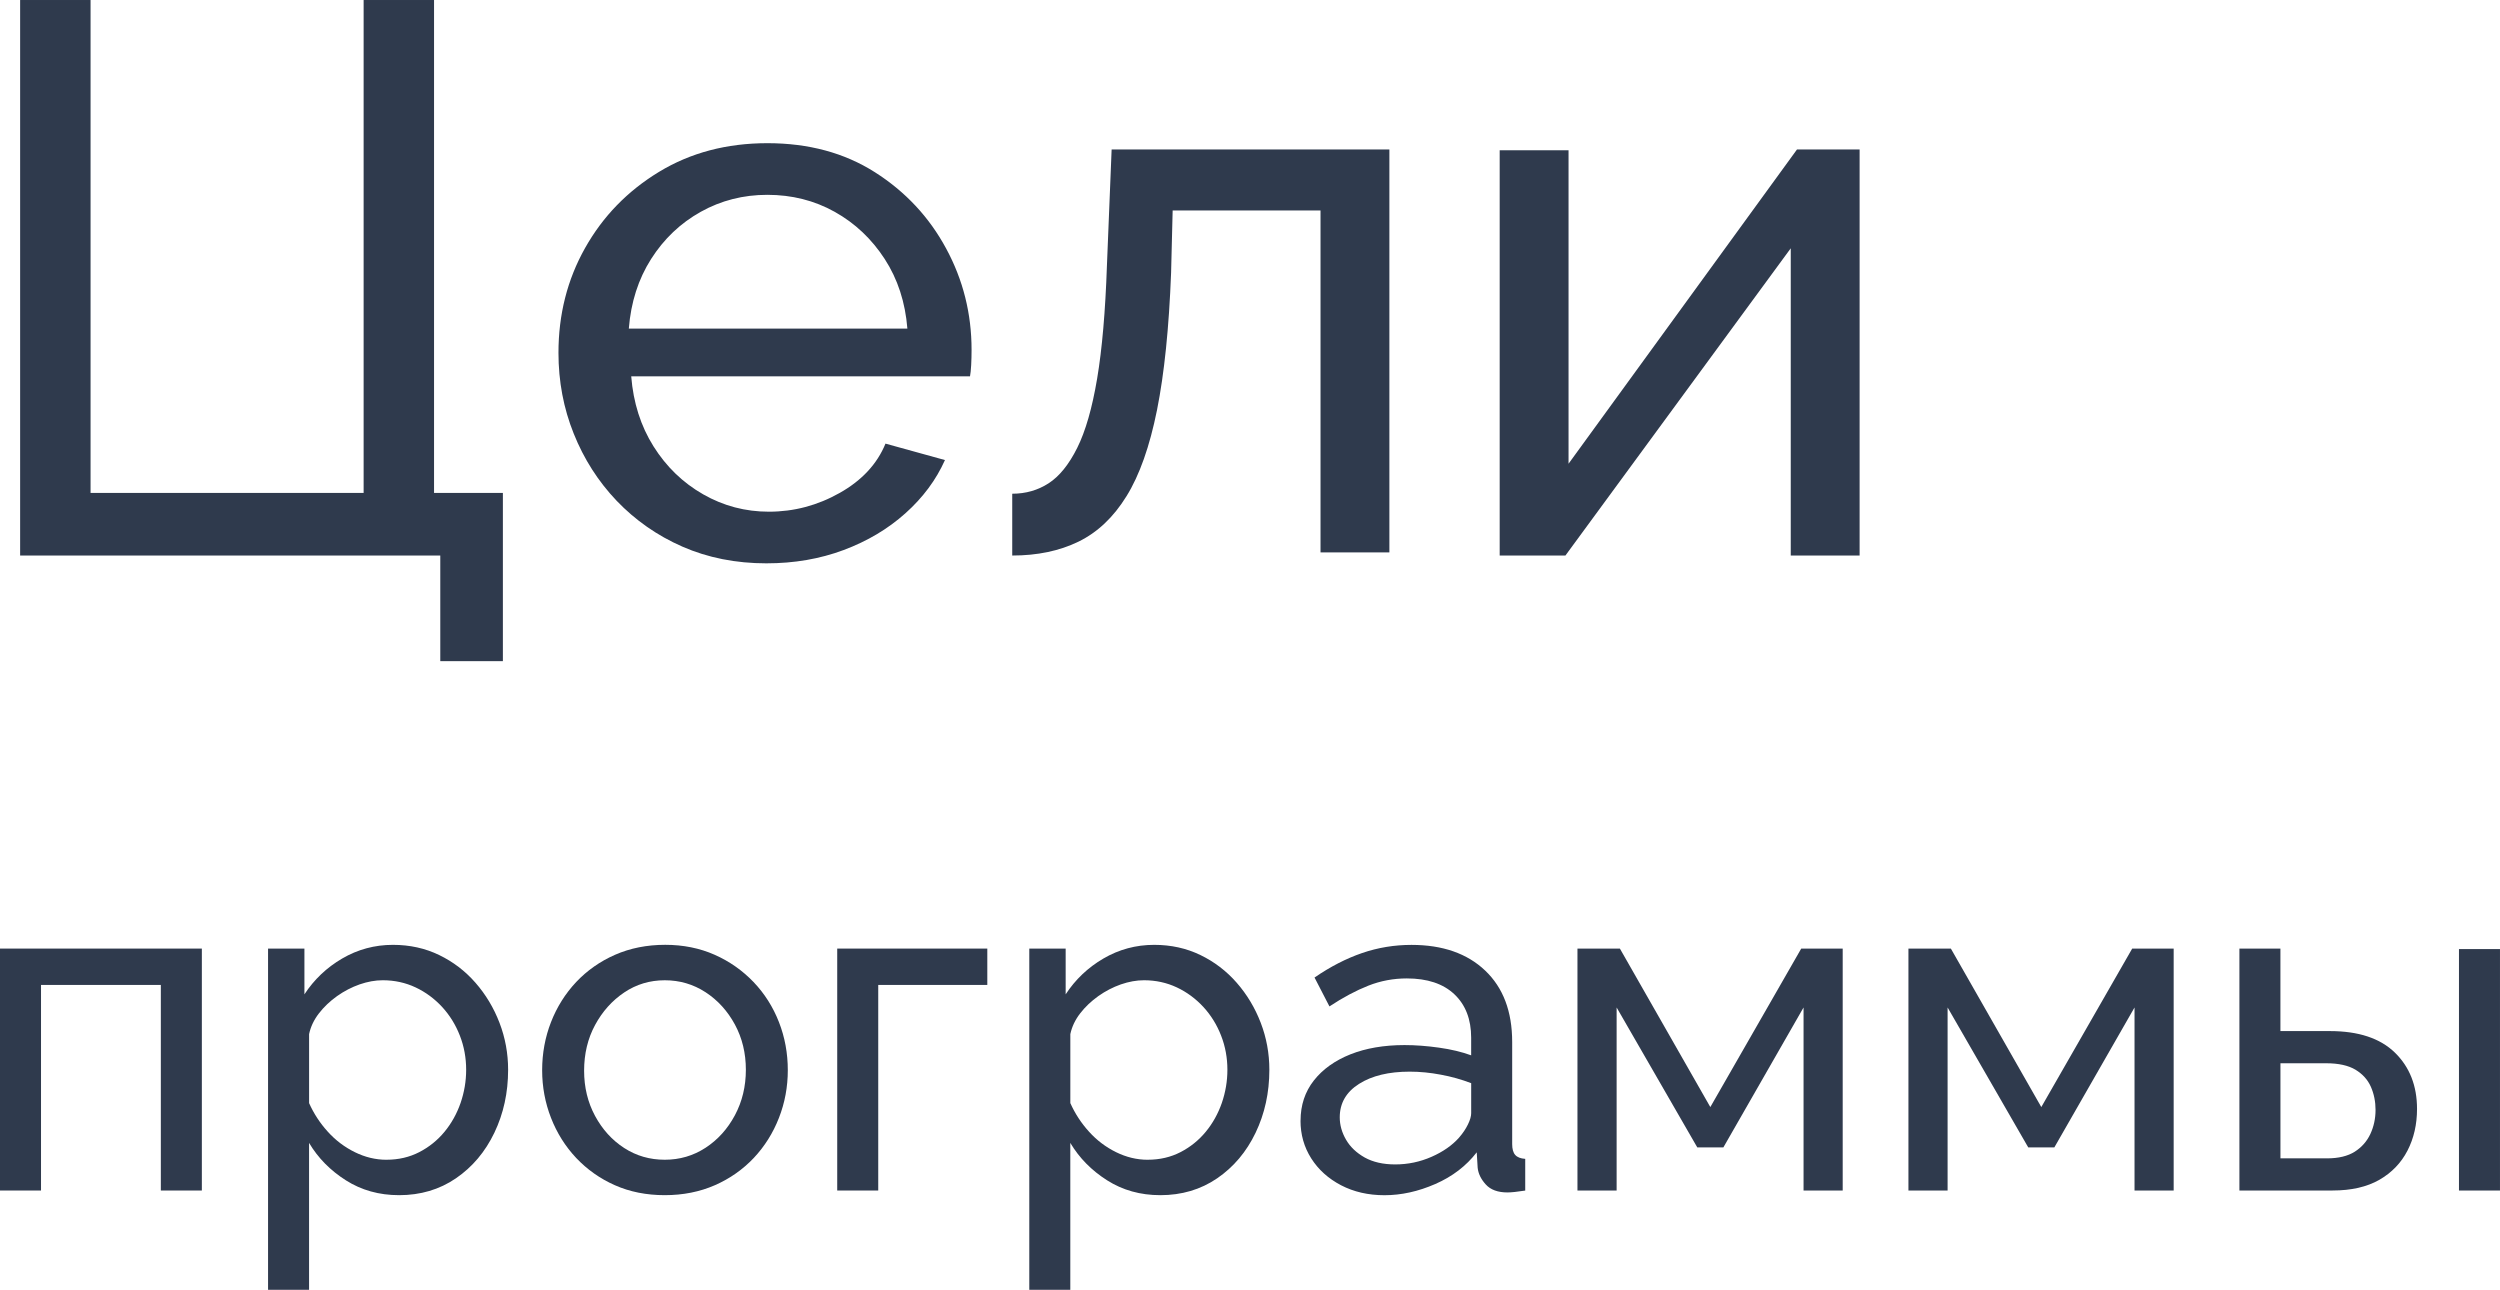 <?xml version="1.0" encoding="UTF-8"?>
<!DOCTYPE svg PUBLIC "-//W3C//DTD SVG 1.1//EN" "http://www.w3.org/Graphics/SVG/1.1/DTD/svg11.dtd">
<!-- Creator: CorelDRAW -->
<svg xmlns="http://www.w3.org/2000/svg" xml:space="preserve" width="70.326mm" height="36.283mm" version="1.1" style="shape-rendering:geometricPrecision; text-rendering:geometricPrecision; image-rendering:optimizeQuality; fill-rule:evenodd; clip-rule:evenodd"
viewBox="0 0 1216.64 627.69"
 xmlns:xlink="http://www.w3.org/1999/xlink"
 xmlns:xodm="http://www.corel.com/coreldraw/odm/2003">
 <defs>
  <style type="text/css">
   <![CDATA[
    .fil0 {fill:#2F3A4D;fill-rule:nonzero}
   ]]>
  </style>
 </defs>
 <g id="Слой_x0020_1">
  <polygon class="fil0" points="214.27,321.75 214.27,270.35 9.8,270.35 9.8,0 44.07,0 44.07,239.88 176.96,239.88 176.96,0 211.23,0 211.23,239.88 244.73,239.88 244.73,321.75 "/>
  <path id="_1" class="fil0" d="M373.05 274.15c-14.98,0 -28.62,-2.73 -40.93,-8.12 -12.31,-5.39 -22.97,-12.88 -31.98,-22.28 -9.01,-9.46 -15.99,-20.37 -20.94,-32.75 -4.95,-12.31 -7.42,-25.45 -7.42,-39.28 0,-18.66 4.31,-35.67 12.95,-51.02 8.63,-15.36 20.62,-27.73 35.98,-37.06 15.36,-9.33 32.94,-13.96 52.74,-13.96 20.05,0 37.5,4.7 52.35,14.15 14.85,9.45 26.4,21.83 34.65,37.12 8.25,15.23 12.37,31.67 12.37,49.31 0,2.54 -0.06,5.01 -0.19,7.43 -0.13,2.35 -0.32,4.19 -0.57,5.46l-164.87 0c1.02,12.82 4.63,24.18 10.85,34.08 6.22,9.9 14.28,17.71 24.18,23.35 9.9,5.65 20.56,8.44 31.98,8.44 12.18,0 23.67,-3.05 34.46,-9.14 10.79,-6.09 18.21,-14.09 22.27,-23.99l28.94 8c-4.32,9.65 -10.72,18.28 -19.23,25.89 -8.5,7.62 -18.53,13.58 -30.08,17.9 -11.55,4.32 -24.05,6.47 -37.5,6.47zm-67.02 -114.23l135.55 0c-1.02,-12.82 -4.7,-24.12 -11.04,-33.89 -6.35,-9.77 -14.47,-17.45 -24.37,-22.97 -9.9,-5.52 -20.82,-8.25 -32.75,-8.25 -11.68,0 -22.47,2.73 -32.37,8.25 -9.9,5.52 -17.96,13.2 -24.18,22.97 -6.22,9.77 -9.84,21.07 -10.85,33.89z"/>
  <path id="_2" class="fil0" d="M492.61 270.35l0 -30.08c6.6,0 12.5,-1.71 17.71,-5.08 5.2,-3.36 9.84,-9.08 13.9,-17.2 4.06,-8.12 7.3,-19.42 9.71,-33.76 2.41,-14.34 4,-32.68 4.76,-54.89l2.29 -56.61 135.17 0 0 196.1 -33.51 0 0 -166.4 -71.96 0 -0.76 30.33c-1.02,26.78 -3.3,48.99 -6.85,66.76 -3.56,17.7 -8.5,31.73 -14.85,41.95 -6.35,10.28 -14.15,17.64 -23.42,22.15 -9.27,4.5 -19.99,6.73 -32.18,6.73z"/>
  <polygon id="_3" class="fil0" points="729.83,270.35 729.83,73.11 763.34,73.11 763.34,225.67 874.52,72.73 904.99,72.73 904.99,270.35 871.48,270.35 871.48,120.83 761.82,270.35 "/>
  <polygon class="fil0" points="-0,579.37 -0,461.63 98.23,461.63 98.23,579.37 78.27,579.37 78.27,479.32 19.96,479.32 19.96,579.37 "/>
  <path id="_1_34" class="fil0" d="M194.19 581.63c-9.68,0 -18.3,-2.42 -25.86,-7.22 -7.56,-4.8 -13.54,-10.85 -17.92,-18.22l0 71.5 -19.96 0 0 -166.06 17.7 0 0 22.27c4.69,-7.18 10.81,-13.01 18.37,-17.43 7.56,-4.42 15.81,-6.66 24.73,-6.66 8.17,0 15.65,1.66 22.46,4.95 6.81,3.29 12.7,7.79 17.69,13.5 4.99,5.71 8.89,12.21 11.68,19.47 2.8,7.3 4.2,14.94 4.2,22.88 0,11.12 -2.23,21.32 -6.69,30.63 -4.46,9.3 -10.7,16.71 -18.72,22.19 -8.02,5.48 -17.24,8.2 -27.68,8.2zm-6.12 -17.24c5.9,0 11.23,-1.25 15.99,-3.71 4.76,-2.46 8.85,-5.75 12.25,-9.87 3.4,-4.12 6.01,-8.81 7.83,-14.03 1.81,-5.26 2.72,-10.66 2.72,-16.18 0,-5.82 -1.02,-11.38 -3.06,-16.6 -2.04,-5.26 -4.91,-9.91 -8.62,-13.95 -3.71,-4.01 -8.02,-7.22 -12.93,-9.53 -4.92,-2.31 -10.25,-3.48 -15.99,-3.48 -3.63,0 -7.37,0.68 -11.23,2.01 -3.86,1.36 -7.52,3.25 -11,5.71 -3.48,2.49 -6.43,5.29 -8.85,8.43 -2.42,3.14 -4.01,6.5 -4.76,10.06l0 33.58c2.27,5.07 5.29,9.72 9.07,13.88 3.78,4.2 8.17,7.52 13.16,9.98 4.99,2.46 10.13,3.71 15.43,3.71z"/>
  <path id="_2_35" class="fil0" d="M323.5 581.63c-8.92,0 -17.01,-1.62 -24.27,-4.84 -7.26,-3.21 -13.54,-7.68 -18.83,-13.27 -5.29,-5.63 -9.38,-12.14 -12.25,-19.51 -2.87,-7.34 -4.31,-15.09 -4.31,-23.18 0,-8.24 1.44,-16.07 4.31,-23.41 2.87,-7.37 6.96,-13.87 12.25,-19.51 5.29,-5.59 11.61,-10.06 18.94,-13.27 7.34,-3.21 15.46,-4.84 24.39,-4.84 8.77,0 16.79,1.63 24.05,4.84 7.26,3.21 13.57,7.68 18.94,13.27 5.37,5.63 9.49,12.14 12.36,19.51 2.87,7.34 4.31,15.16 4.31,23.41 0,8.09 -1.44,15.84 -4.31,23.18 -2.87,7.37 -6.96,13.88 -12.25,19.51 -5.29,5.59 -11.61,10.06 -18.94,13.27 -7.34,3.21 -15.46,4.84 -24.39,4.84zm-39.24 -60.57c0,8.09 1.78,15.43 5.33,22.01 3.56,6.58 8.28,11.8 14.18,15.61 5.9,3.82 12.48,5.71 19.74,5.71 7.26,0 13.88,-1.93 19.85,-5.82 5.97,-3.9 10.74,-9.19 14.29,-15.84 3.55,-6.65 5.33,-14.03 5.33,-22.12 0,-8.09 -1.78,-15.43 -5.33,-22.01 -3.56,-6.58 -8.32,-11.83 -14.29,-15.73 -5.98,-3.89 -12.59,-5.82 -19.85,-5.82 -7.26,0 -13.84,1.97 -19.74,5.94 -5.9,3.97 -10.62,9.26 -14.18,15.84 -3.55,6.58 -5.33,13.99 -5.33,22.23z"/>
  <polygon id="_3_36" class="fil0" points="407.44,579.37 407.44,461.63 480.48,461.63 480.48,479.32 427.4,479.32 427.4,579.37 "/>
  <path id="_4" class="fil0" d="M564.65 581.63c-9.68,0 -18.3,-2.42 -25.86,-7.22 -7.56,-4.8 -13.54,-10.85 -17.92,-18.22l0 71.5 -19.96 0 0 -166.06 17.7 0 0 22.27c4.69,-7.18 10.81,-13.01 18.37,-17.43 7.56,-4.42 15.81,-6.66 24.73,-6.66 8.17,0 15.65,1.66 22.46,4.95 6.81,3.29 12.7,7.79 17.69,13.5 4.99,5.71 8.89,12.21 11.68,19.47 2.8,7.3 4.2,14.94 4.2,22.88 0,11.12 -2.23,21.32 -6.69,30.63 -4.46,9.3 -10.7,16.71 -18.72,22.19 -8.02,5.48 -17.24,8.2 -27.68,8.2zm-6.12 -17.24c5.9,0 11.23,-1.25 15.99,-3.71 4.76,-2.46 8.85,-5.75 12.25,-9.87 3.4,-4.12 6.01,-8.81 7.83,-14.03 1.81,-5.26 2.72,-10.66 2.72,-16.18 0,-5.82 -1.02,-11.38 -3.06,-16.6 -2.04,-5.26 -4.91,-9.91 -8.62,-13.95 -3.71,-4.01 -8.02,-7.22 -12.93,-9.53 -4.92,-2.31 -10.25,-3.48 -15.99,-3.48 -3.63,0 -7.37,0.68 -11.23,2.01 -3.86,1.36 -7.52,3.25 -11,5.71 -3.48,2.49 -6.43,5.29 -8.85,8.43 -2.42,3.14 -4.01,6.5 -4.76,10.06l0 33.58c2.27,5.07 5.29,9.72 9.07,13.88 3.78,4.2 8.17,7.52 13.16,9.98 4.99,2.46 10.13,3.71 15.43,3.71z"/>
  <path id="_5" class="fil0" d="M632.93 545.34c0,-7.52 2.16,-14.03 6.46,-19.51 4.31,-5.48 10.25,-9.72 17.81,-12.74 7.56,-2.99 16.33,-4.5 26.31,-4.5 5.29,0 10.89,0.42 16.79,1.25 5.9,0.83 11.12,2.08 15.65,3.74l0 -8.58c0,-8.92 -2.72,-15.99 -8.17,-21.14 -5.45,-5.14 -13.16,-7.71 -23.14,-7.71 -6.5,0 -12.74,1.17 -18.72,3.52 -5.97,2.35 -12.29,5.71 -18.94,10.1l-7.26 -14.06c7.71,-5.29 15.43,-9.26 23.14,-11.91 7.71,-2.65 15.73,-3.97 24.05,-3.97 15.13,0 27.07,4.16 35.84,12.48 8.77,8.32 13.16,19.92 13.16,34.75l0 49.72c0,2.38 0.49,4.16 1.47,5.25 0.98,1.13 2.61,1.78 4.88,1.93l0 15.43c-1.97,0.3 -3.67,0.53 -5.11,0.68 -1.44,0.15 -2.61,0.23 -3.52,0.23 -4.69,0 -8.21,-1.29 -10.55,-3.86 -2.34,-2.57 -3.67,-5.29 -3.97,-8.17l-0.45 -7.49c-5.14,6.66 -11.87,11.8 -20.19,15.43 -8.32,3.63 -16.56,5.44 -24.73,5.44 -7.86,0 -14.9,-1.62 -21.1,-4.84 -6.2,-3.25 -11.04,-7.6 -14.52,-13.08 -3.48,-5.48 -5.22,-11.61 -5.22,-18.38zm77.13 8.28c1.81,-2.08 3.25,-4.2 4.31,-6.39 1.06,-2.16 1.59,-4.01 1.59,-5.48l0 -14.63c-4.69,-1.78 -9.6,-3.18 -14.74,-4.12 -5.14,-0.98 -10.21,-1.48 -15.2,-1.48 -10.13,0 -18.34,1.97 -24.61,5.94 -6.28,3.97 -9.41,9.41 -9.41,16.29 0,3.74 1.02,7.37 3.06,10.89 2.04,3.52 5.07,6.39 9.08,8.66 4.01,2.23 8.96,3.37 14.86,3.37 6.2,0 12.1,-1.25 17.69,-3.71 5.6,-2.46 10.06,-5.6 13.38,-9.34z"/>
  <polygon id="_6" class="fil0" points="767.68,579.37 767.68,461.63 788.33,461.63 832.34,538.76 876.58,461.63 896.76,461.63 896.76,579.37 877.71,579.37 877.71,490.29 838.69,558.38 825.99,558.38 786.74,490.29 786.74,579.37 "/>
  <polygon id="_7" class="fil0" points="928.75,579.37 928.75,461.63 949.4,461.63 993.41,538.76 1037.65,461.63 1057.83,461.63 1057.83,579.37 1038.78,579.37 1038.78,490.29 999.76,558.38 987.05,558.38 947.81,490.29 947.81,579.37 "/>
  <path id="_8" class="fil0" d="M1089.82 579.37l0 -117.74 19.96 0 0 40.15 24.05 0c13.91,0 24.46,3.48 31.65,10.47 7.18,6.99 10.78,16.14 10.78,27.41 0,7.52 -1.55,14.29 -4.65,20.3 -3.1,6.01 -7.67,10.74 -13.72,14.22 -6.05,3.44 -13.61,5.18 -22.69,5.18l-45.37 0zm19.96 -15.65l22.69 0c5.6,0 10.09,-1.1 13.5,-3.25 3.4,-2.19 5.94,-5.07 7.6,-8.66 1.66,-3.59 2.5,-7.49 2.5,-11.68 0,-4.04 -0.76,-7.79 -2.27,-11.23 -1.51,-3.44 -4.01,-6.2 -7.49,-8.32 -3.48,-2.08 -8.24,-3.14 -14.29,-3.14l-22.23 0 0 46.28zm86.89 15.65l0 -117.51 19.96 0 0 117.51 -19.96 0z"/>
 </g>
</svg>
